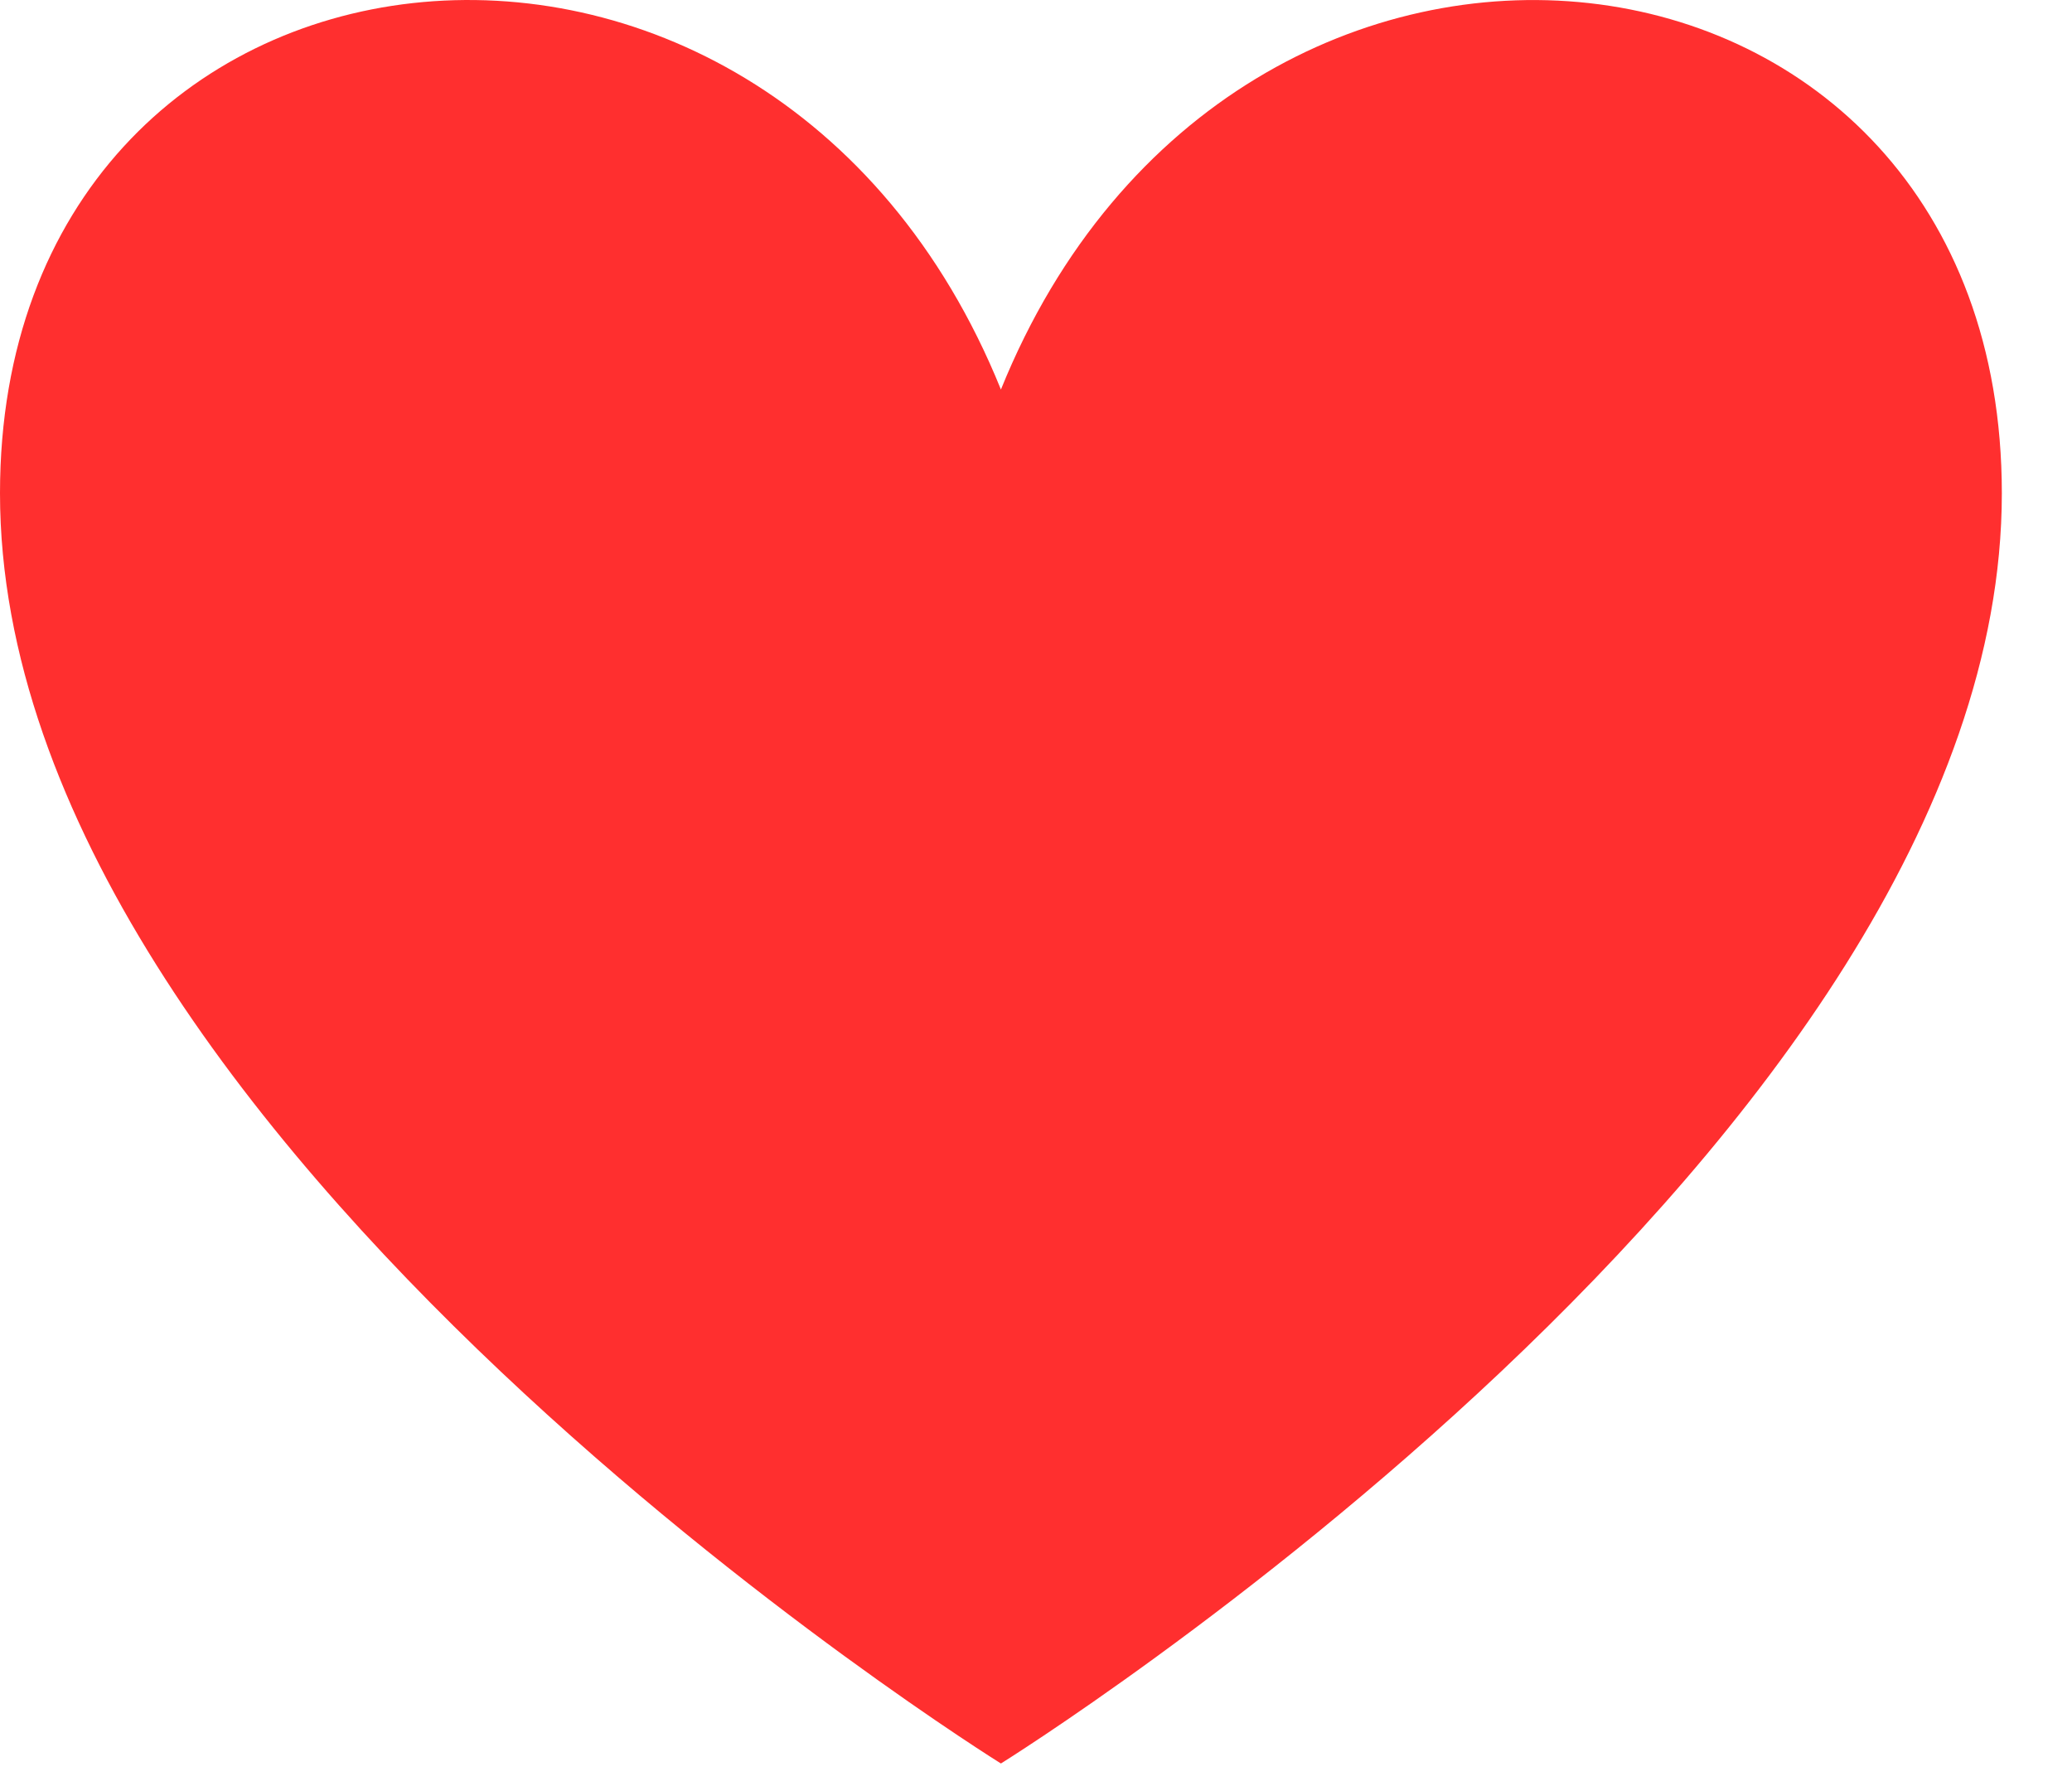<?xml version="1.0" encoding="UTF-8"?> <svg xmlns="http://www.w3.org/2000/svg" width="29" height="25" viewBox="0 0 29 25" fill="none"><path d="M14.009 5.452C17.287 -2.651 28.018 -1.351 28.018 6.904C28.018 15.97 14.009 24.683 14.009 24.683C14.009 24.683 0 15.97 0 6.904C0 -1.351 10.731 -2.652 14.009 5.452Z" fill="#FF2F2F"></path></svg> 